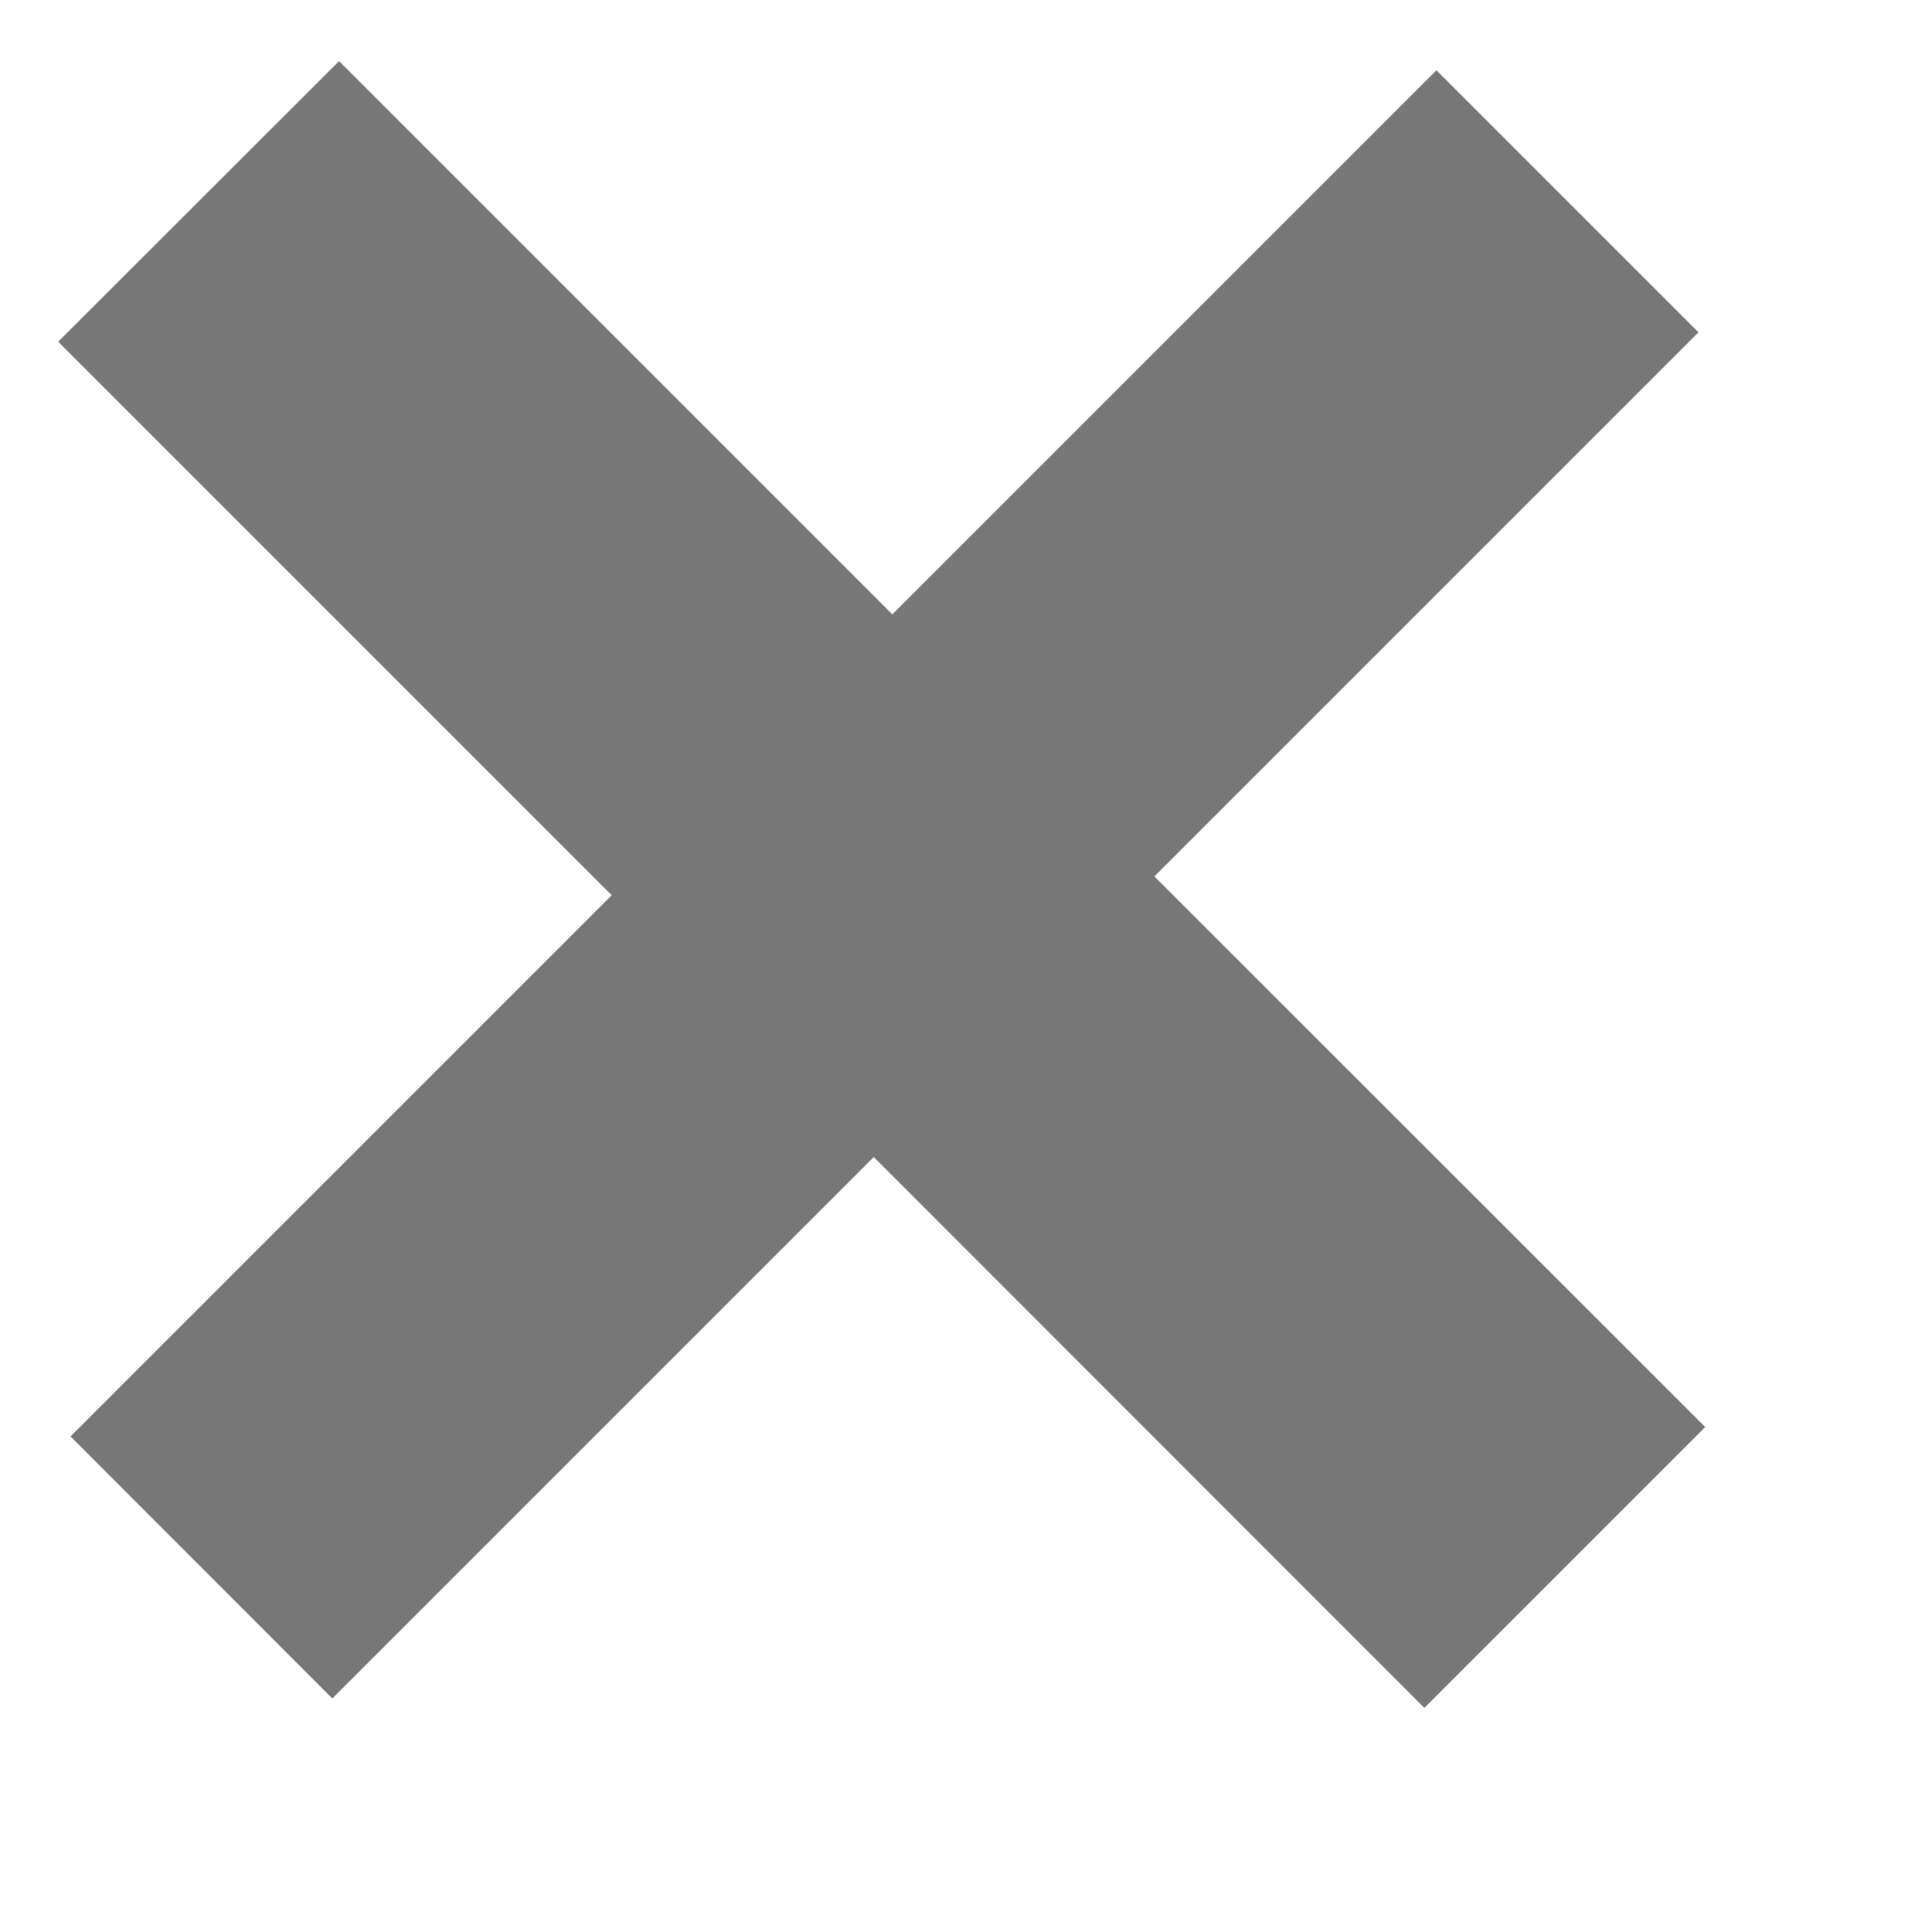 <svg width="8" height="8" viewBox="0 0 8 8" fill="none" xmlns="http://www.w3.org/2000/svg">
<path d="M5.898 7.072L3.618 4.791L1.376 7.033L0.292 5.948L2.533 3.707L0.241 1.415L1.404 0.253L3.695 2.544L5.948 0.291L7.033 1.376L4.78 3.629L7.061 5.909L5.898 7.072Z" fill="#777777"/>
</svg>

